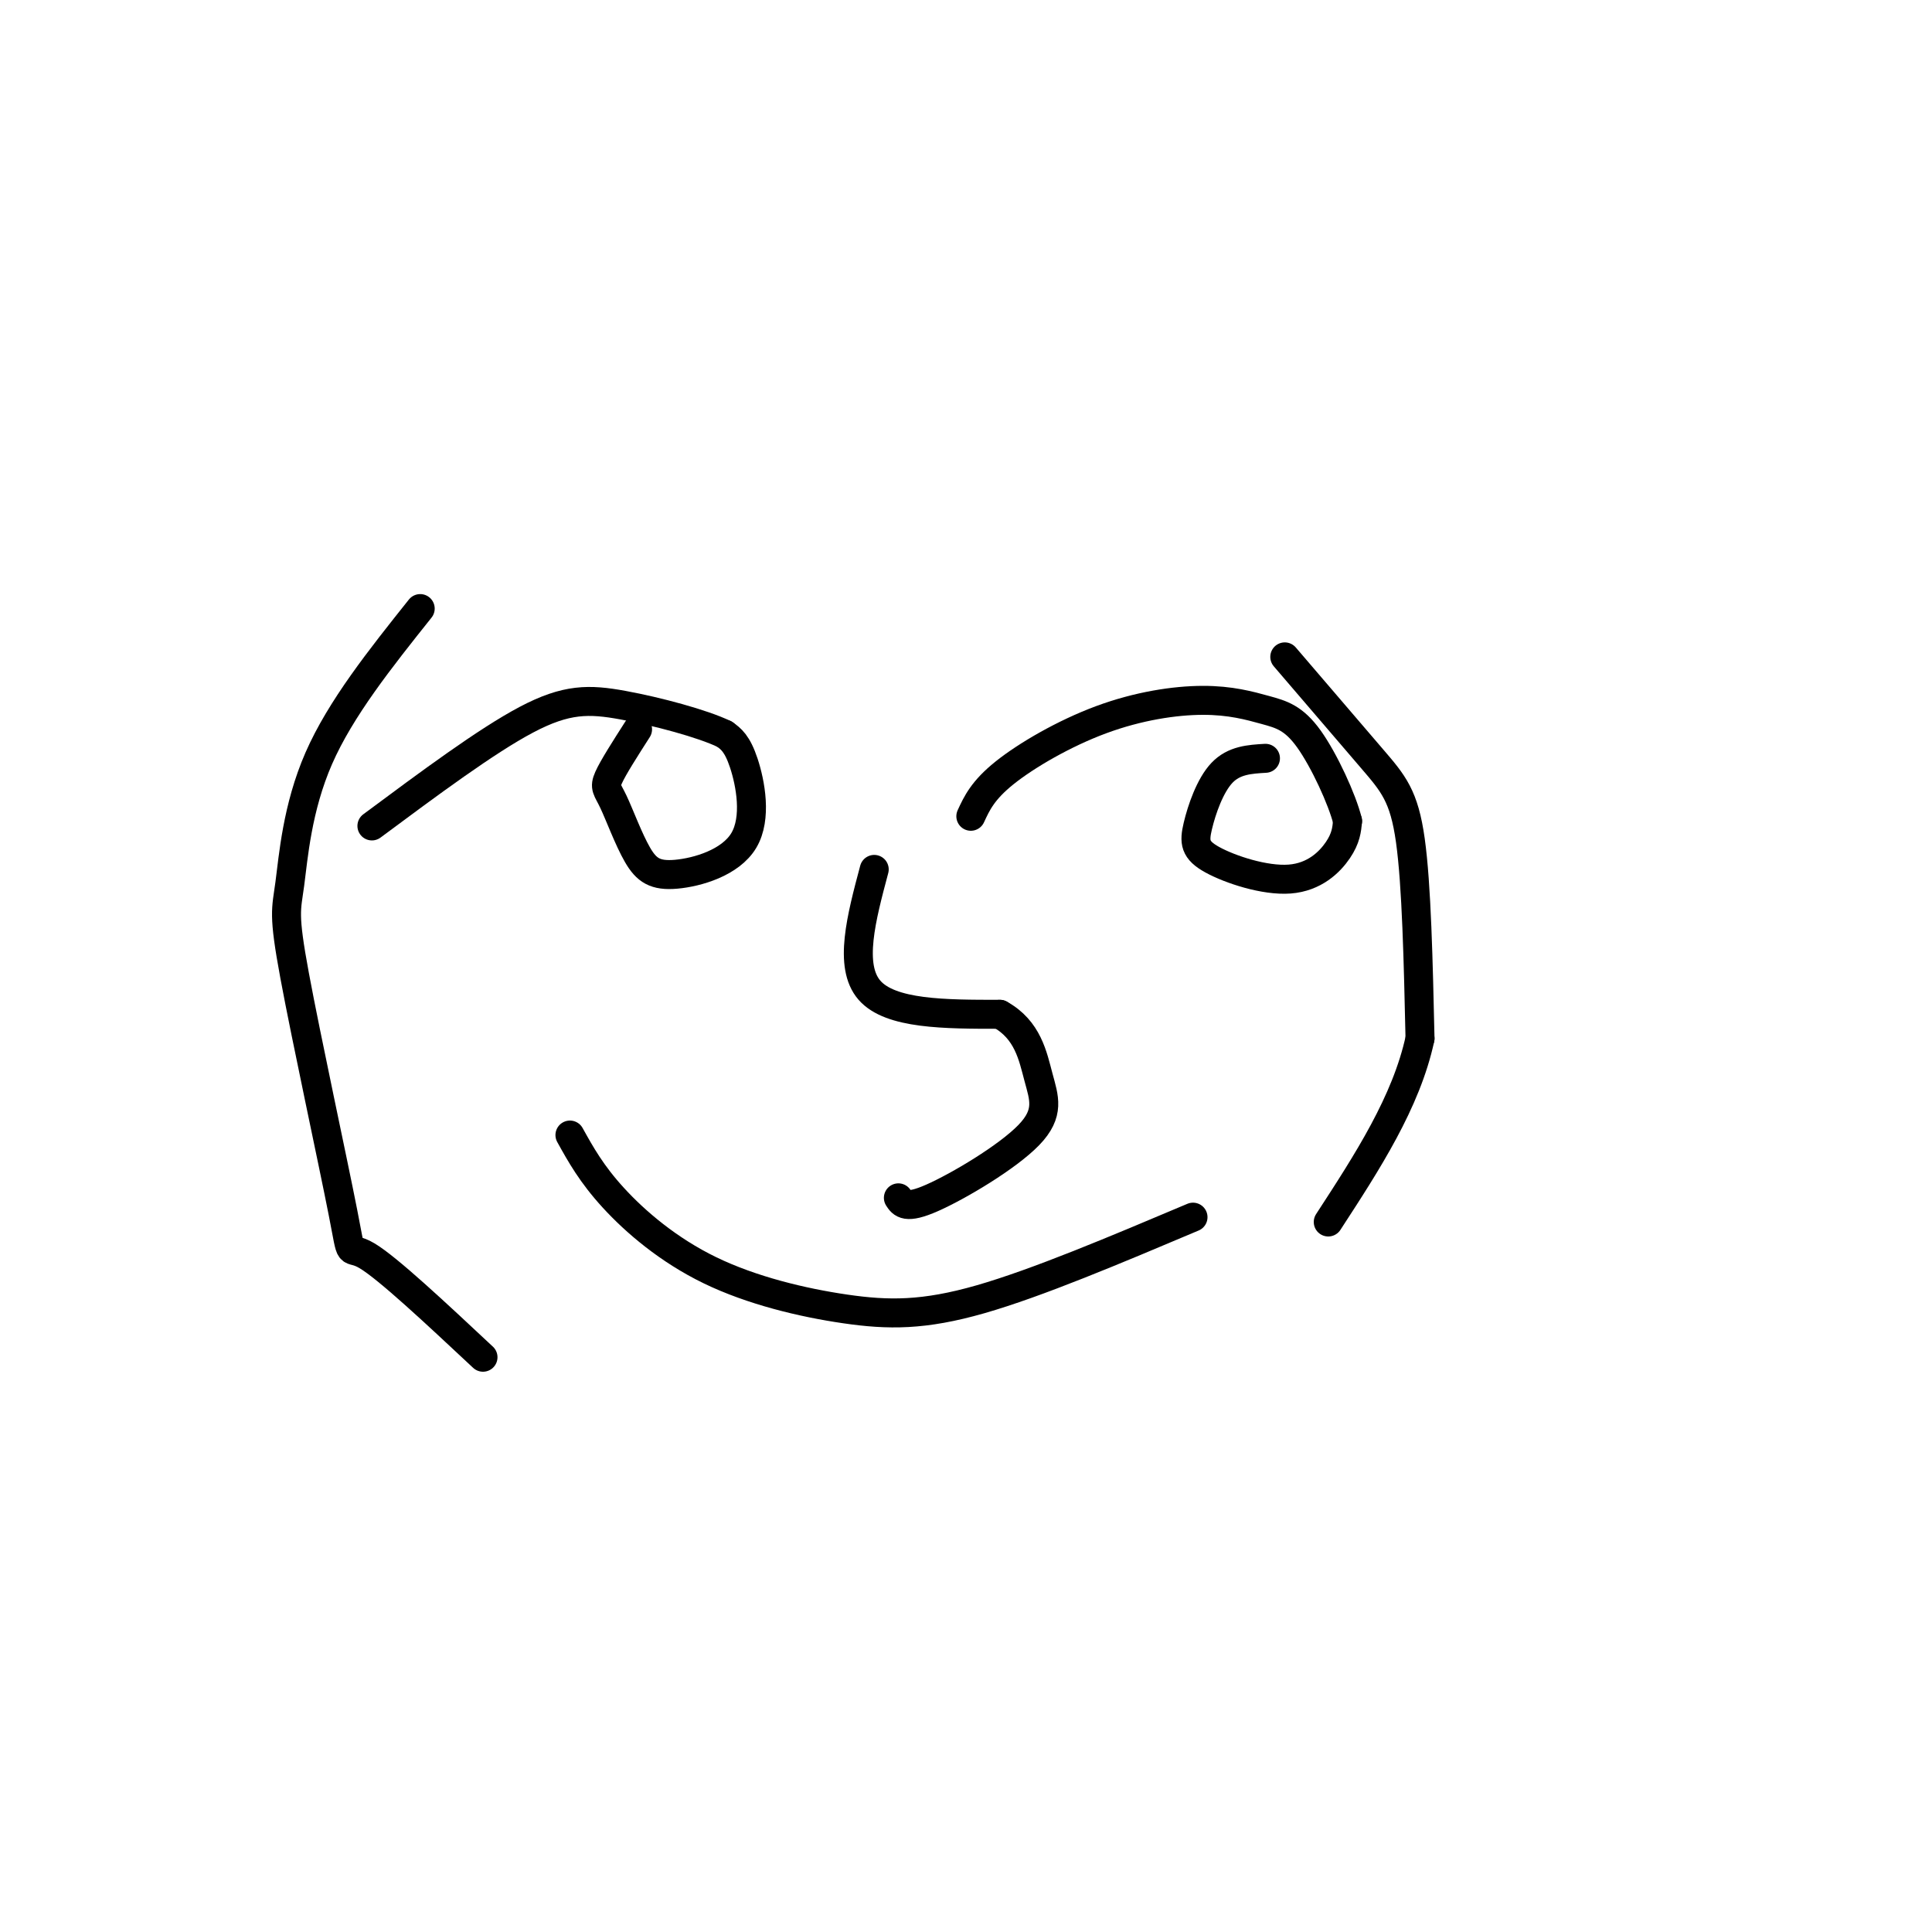 <svg viewBox='0 0 400 400' version='1.1' xmlns='http://www.w3.org/2000/svg' xmlns:xlink='http://www.w3.org/1999/xlink'><g fill='none' stroke='#000000' stroke-width='6' stroke-linecap='round' stroke-linejoin='round'><path d='M132,151c-2.532,3.955 -5.065,7.910 -6,10c-0.935,2.090 -0.273,2.317 1,5c1.273,2.683 3.156,7.824 5,11c1.844,3.176 3.649,4.387 8,4c4.351,-0.387 11.248,-2.374 14,-7c2.752,-4.626 1.358,-11.893 0,-16c-1.358,-4.107 -2.679,-5.053 -4,-6'/><path d='M150,152c-4.560,-2.202 -13.958,-4.708 -21,-6c-7.042,-1.292 -11.726,-1.369 -20,3c-8.274,4.369 -20.137,13.185 -32,22'/><path d='M262,157c-3.256,0.192 -6.512,0.384 -9,3c-2.488,2.616 -4.208,7.657 -5,11c-0.792,3.343 -0.656,4.989 3,7c3.656,2.011 10.830,4.388 16,4c5.170,-0.388 8.334,-3.539 10,-6c1.666,-2.461 1.833,-4.230 2,-6'/><path d='M279,170c-1.098,-4.454 -4.842,-12.589 -8,-17c-3.158,-4.411 -5.730,-5.099 -9,-6c-3.270,-0.901 -7.237,-2.015 -13,-2c-5.763,0.015 -13.321,1.158 -21,4c-7.679,2.842 -15.480,7.383 -20,11c-4.520,3.617 -5.760,6.308 -7,9'/><path d='M181,180c-2.667,10.000 -5.333,20.000 -1,25c4.333,5.000 15.667,5.000 27,5'/><path d='M207,210c5.813,3.198 6.847,8.692 8,13c1.153,4.308 2.426,7.429 -2,12c-4.426,4.571 -14.550,10.592 -20,13c-5.450,2.408 -6.225,1.204 -7,0'/><path d='M118,235c2.234,4.027 4.469,8.054 9,13c4.531,4.946 11.359,10.810 20,15c8.641,4.190 19.096,6.705 28,8c8.904,1.295 16.258,1.370 28,-2c11.742,-3.370 27.871,-10.185 44,-17'/><path d='M266,136c6.756,7.889 13.511,15.778 18,21c4.489,5.222 6.711,7.778 8,17c1.289,9.222 1.644,25.111 2,41'/><path d='M294,215c-2.833,13.167 -10.917,25.583 -19,38'/><path d='M87,126c-8.247,10.347 -16.493,20.693 -21,31c-4.507,10.307 -5.274,20.574 -6,26c-0.726,5.426 -1.411,6.011 1,19c2.411,12.989 7.918,38.382 10,49c2.082,10.618 0.738,6.462 5,9c4.262,2.538 14.131,11.769 24,21'/></g>
</svg>